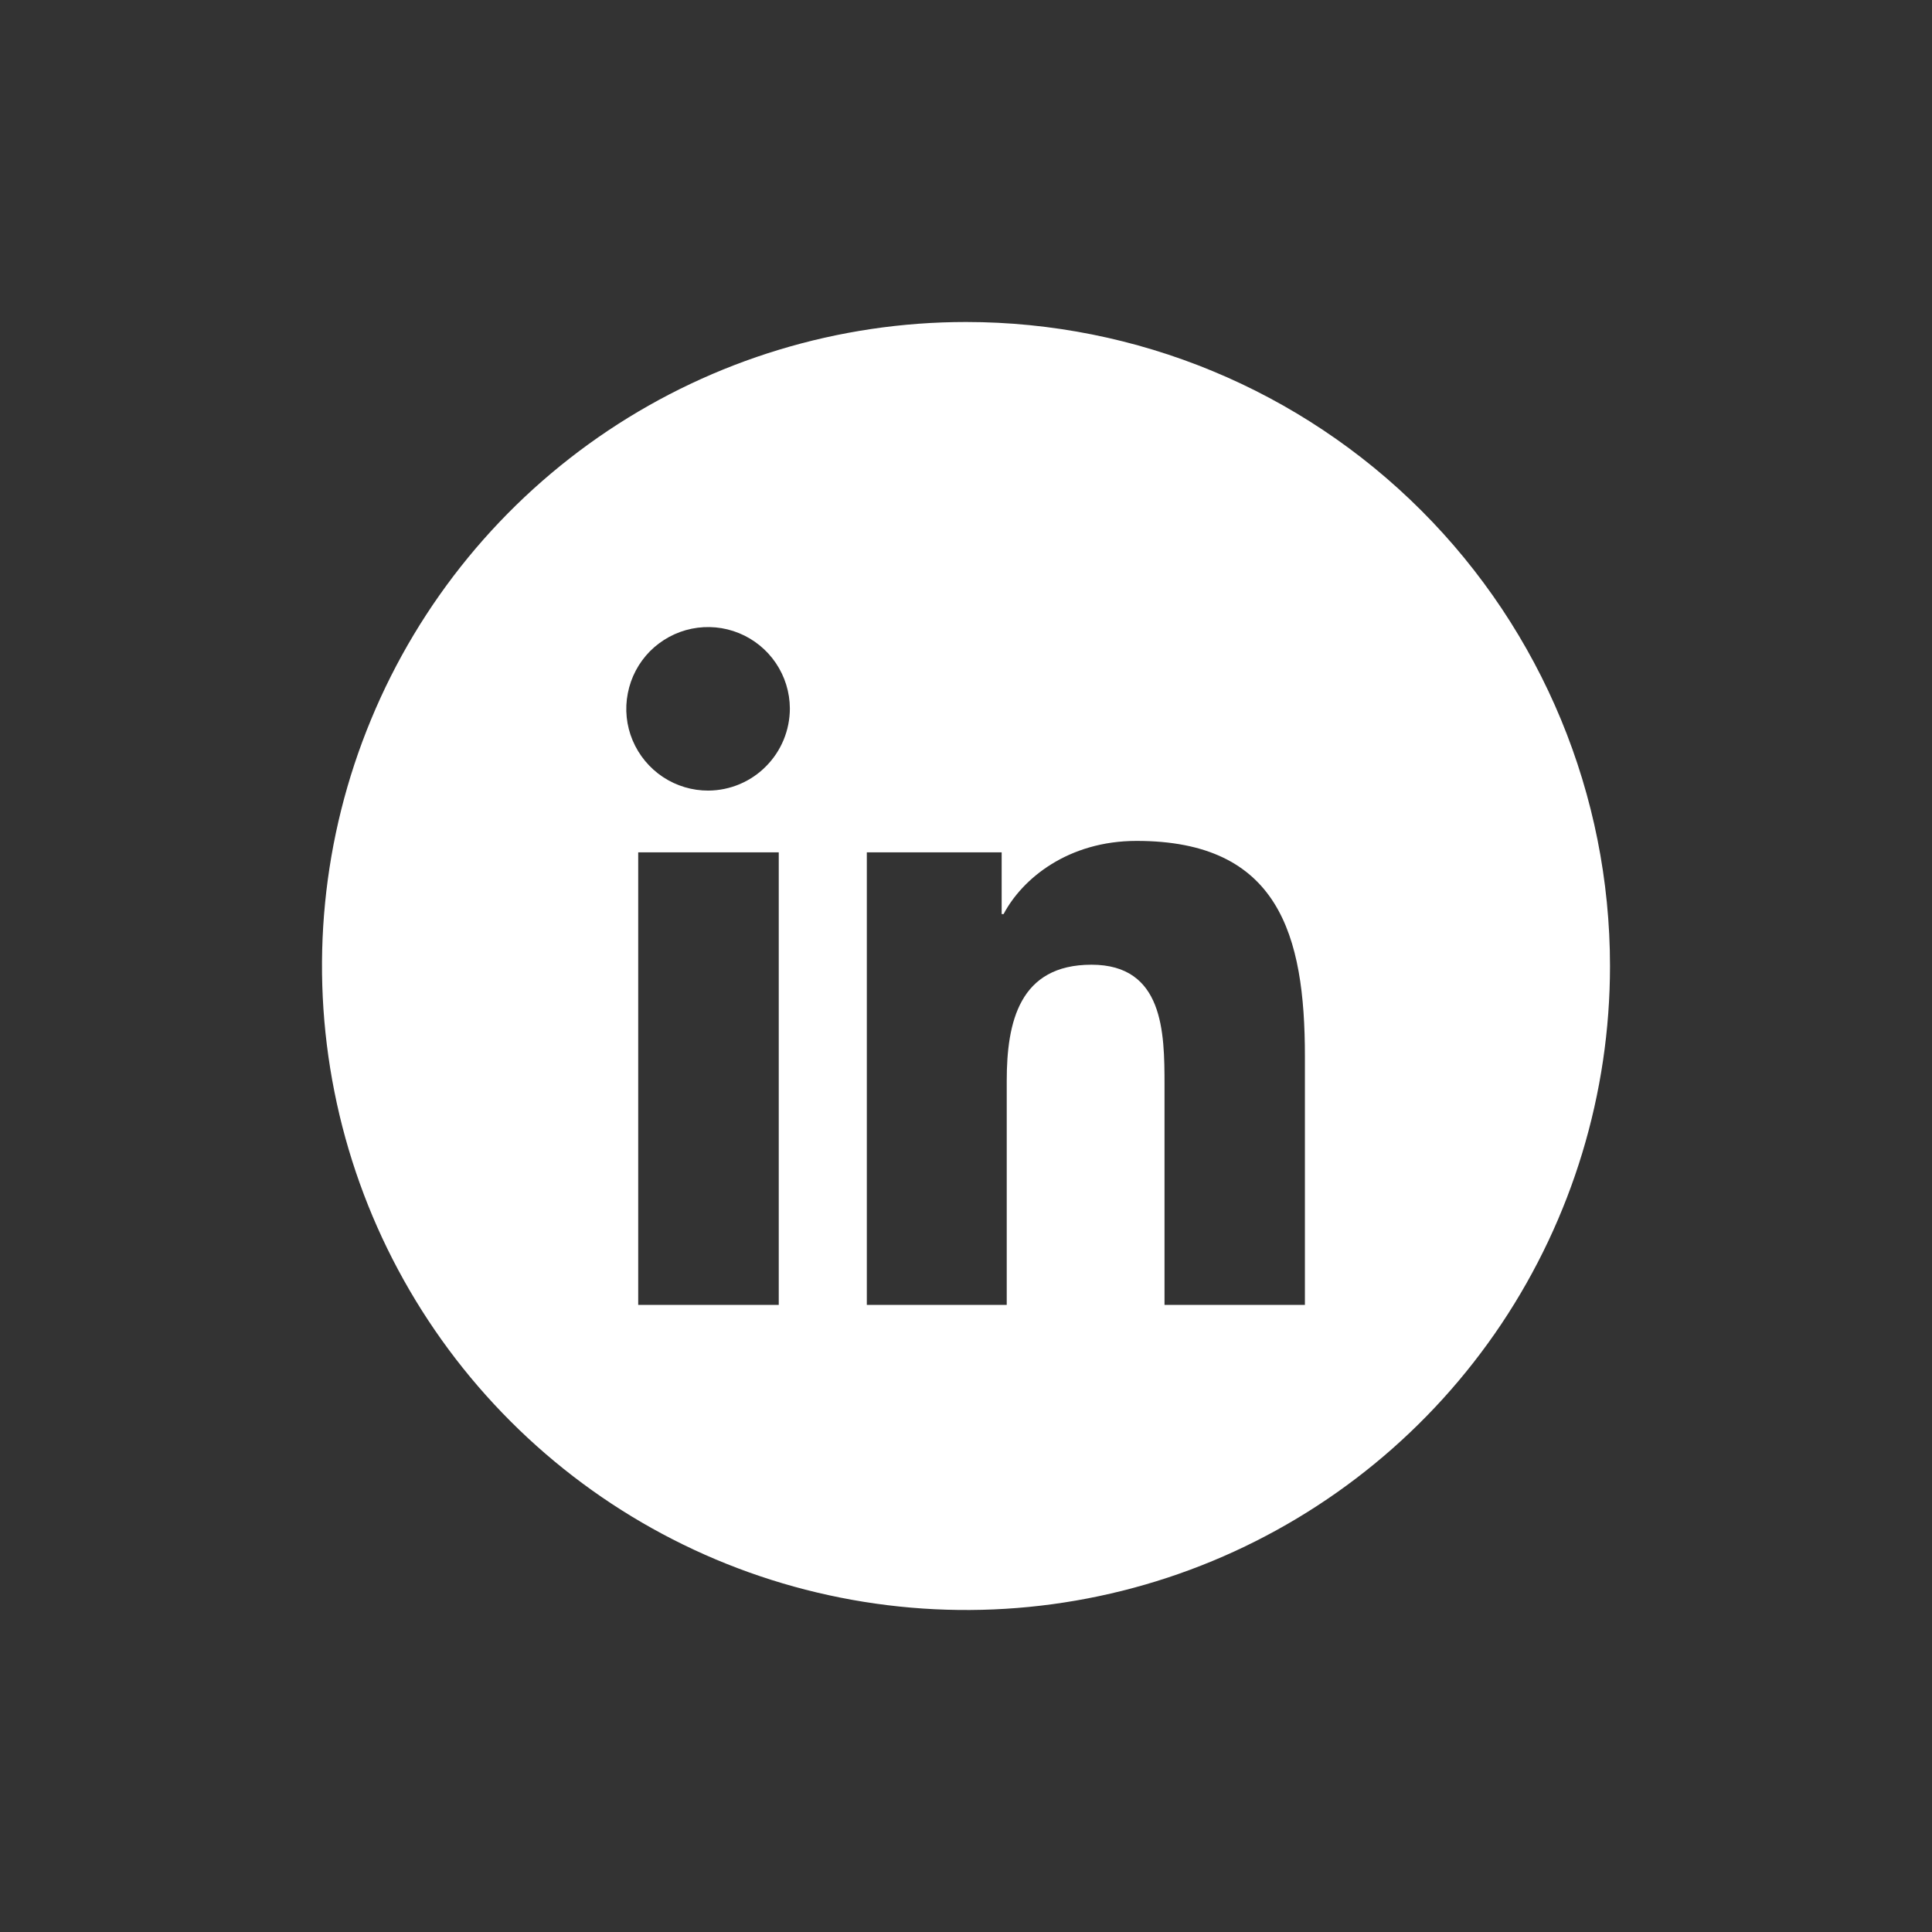 <svg width="24" height="24" viewBox="0 0 24 24" fill="none" xmlns="http://www.w3.org/2000/svg">
<rect x="0" y="0" width="24" height="24" fill="#333333" stroke="none"/>
<g clip-path="url(#clip0_2522_738)">
<path d="M12 4C10.418 4 8.871 4.469 7.555 5.348C6.24 6.227 5.214 7.477 4.609 8.939C4.003 10.4 3.845 12.009 4.154 13.561C4.462 15.113 5.224 16.538 6.343 17.657C7.462 18.776 8.887 19.538 10.439 19.846C11.991 20.155 13.6 19.997 15.062 19.391C16.523 18.785 17.773 17.76 18.652 16.445C19.531 15.129 20 13.582 20 12C20 9.878 19.157 7.843 17.657 6.343C16.157 4.843 14.122 4 12 4ZM9.674 16.21H7.928V10.588H9.674V16.21ZM8.8 9.821C8.599 9.822 8.403 9.763 8.235 9.652C8.068 9.541 7.937 9.383 7.859 9.198C7.781 9.013 7.76 8.809 7.799 8.612C7.837 8.414 7.933 8.233 8.074 8.09C8.216 7.948 8.396 7.85 8.593 7.81C8.79 7.77 8.994 7.789 9.18 7.865C9.366 7.941 9.525 8.07 9.638 8.237C9.75 8.403 9.811 8.599 9.812 8.8C9.812 9.069 9.706 9.328 9.516 9.519C9.327 9.711 9.069 9.819 8.8 9.821ZM16.21 16.21H14.466V13.474C14.466 12.821 14.454 11.984 13.559 11.984C12.664 11.984 12.506 12.694 12.506 13.426V16.21H10.768V10.588H12.443V11.355H12.467C12.7 10.913 13.27 10.446 14.119 10.446C15.885 10.446 16.21 11.611 16.21 13.122V16.21Z" fill="white"/>
</g>
<defs>
<clipPath id="clip0_2522_738">
<rect width="16" height="16" fill="white" transform="translate(4 4)"/>
</clipPath>
</defs>
</svg>
